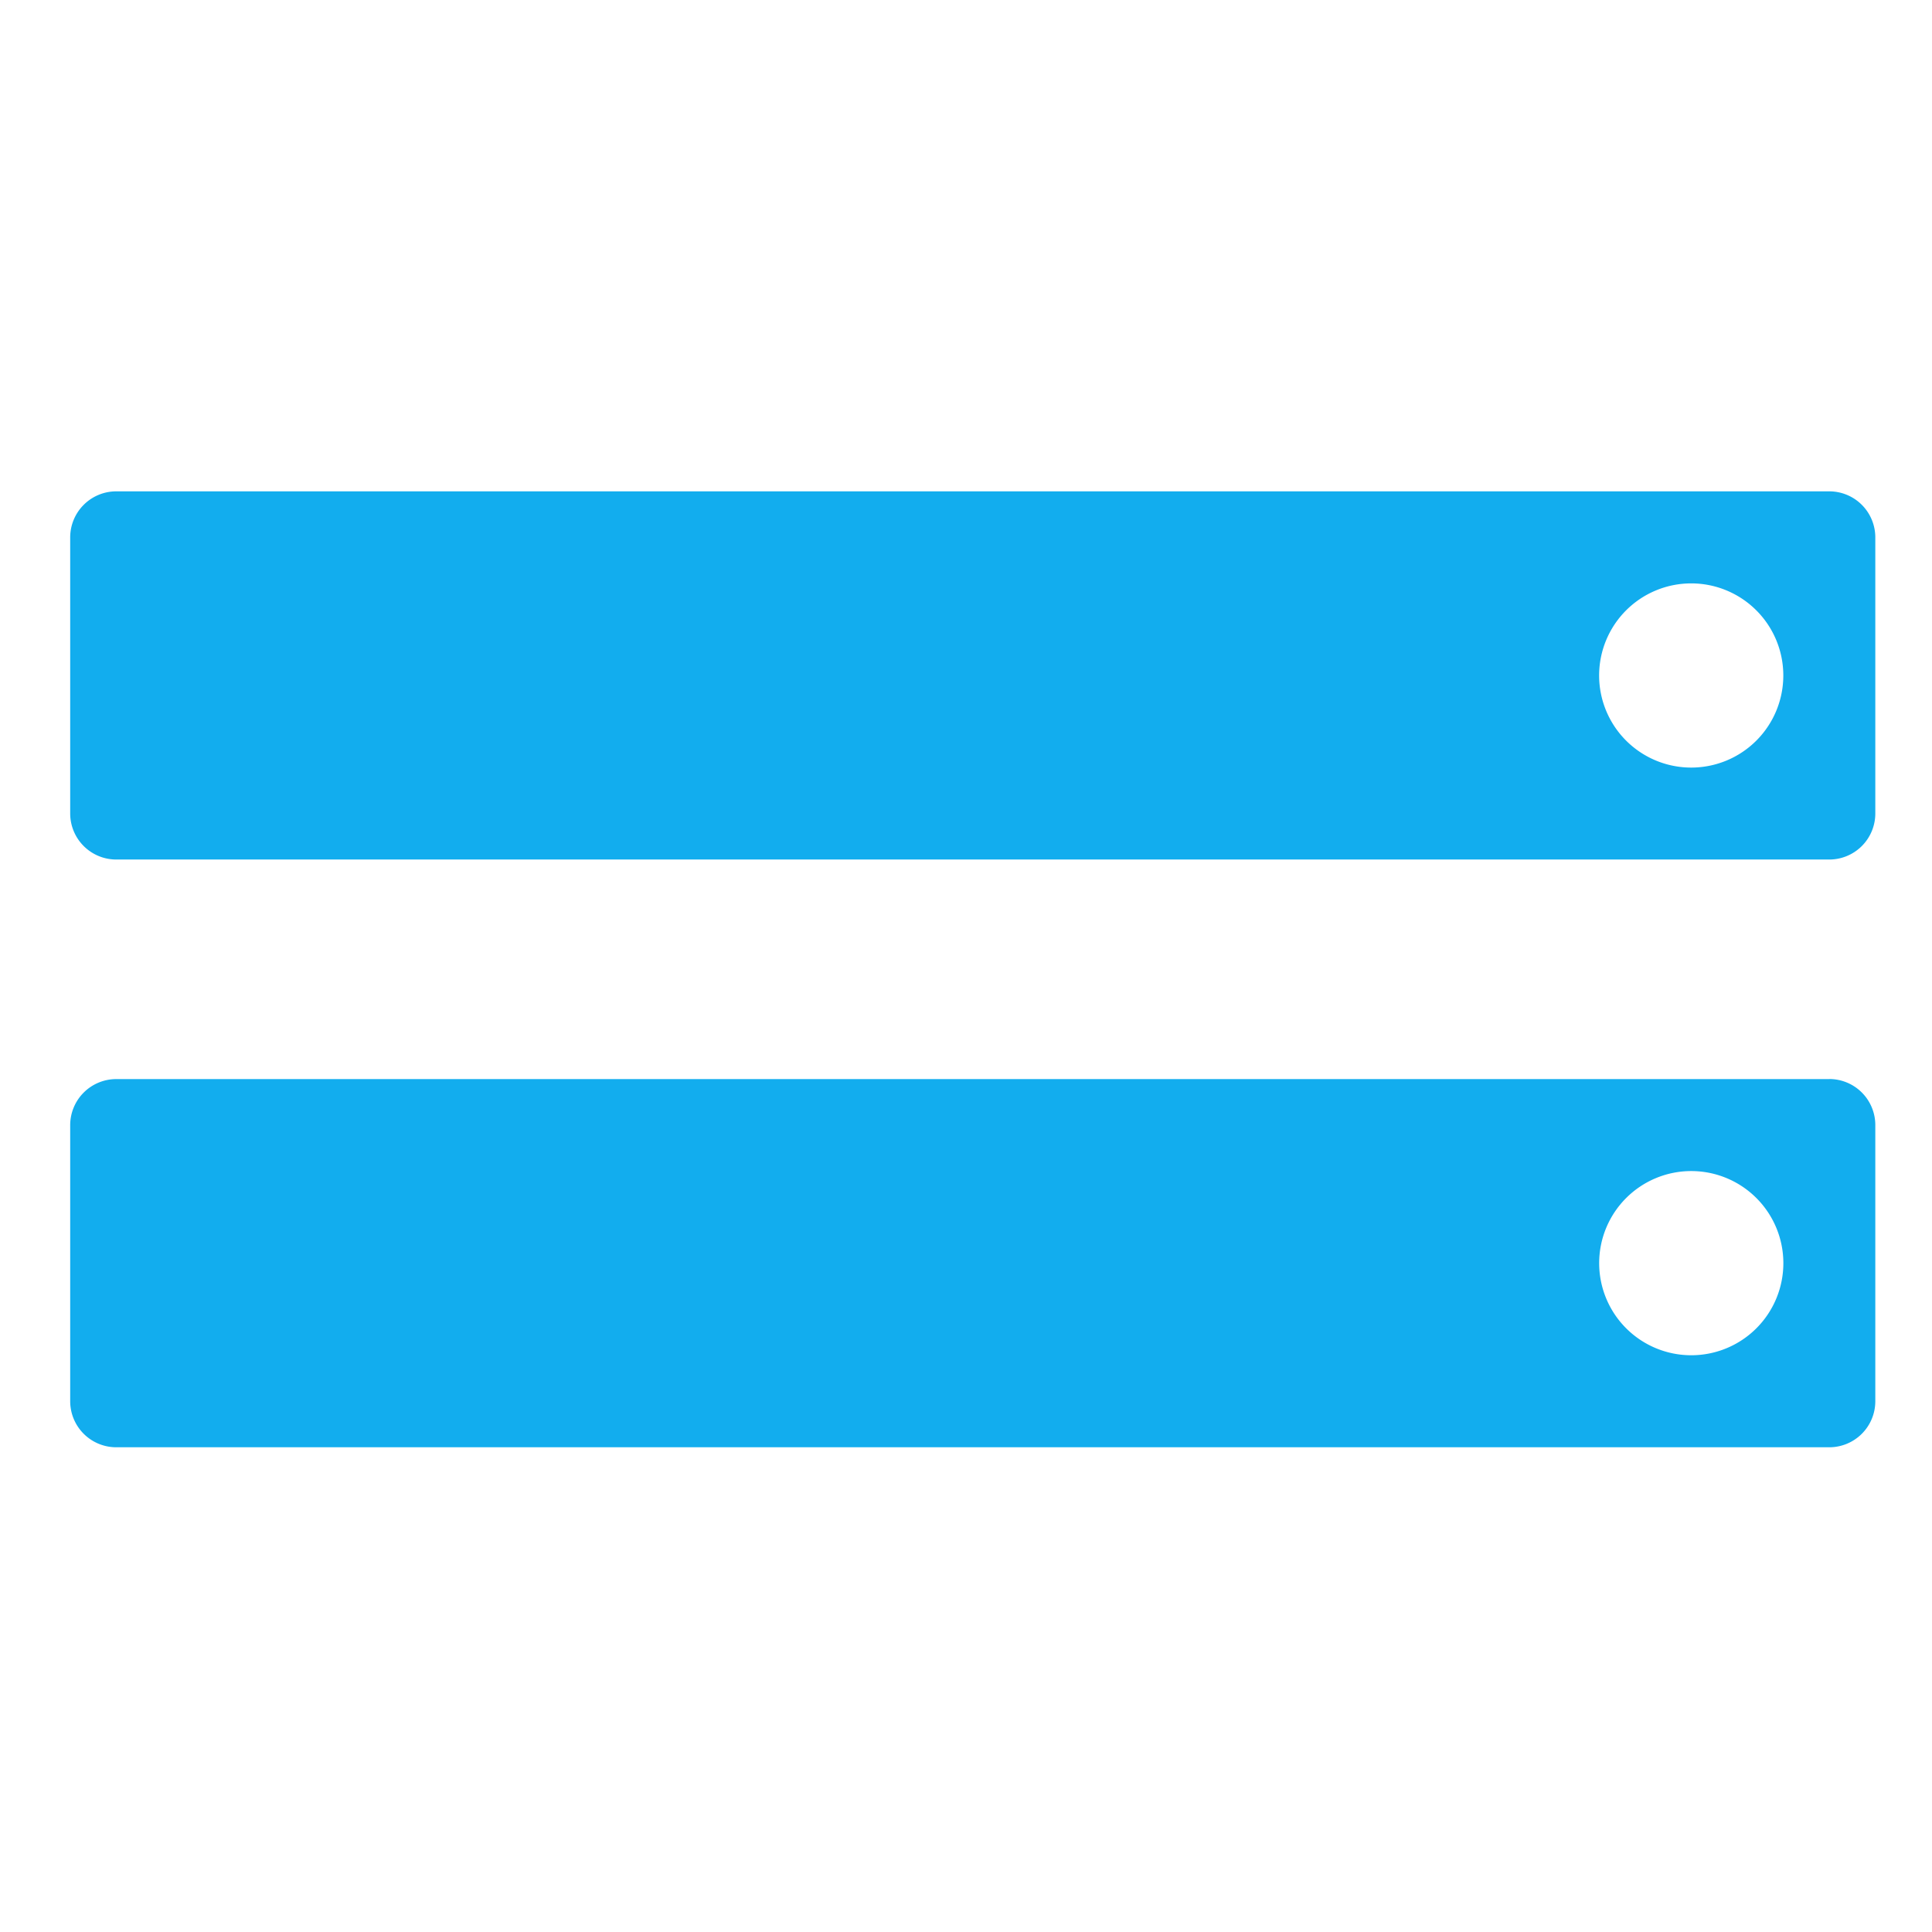 <svg xmlns="http://www.w3.org/2000/svg" xmlns:xlink="http://www.w3.org/1999/xlink" width="82.573" height="82.573" viewBox="0 0 82.573 82.573">
  <defs>
    <clipPath id="clip-path">
      <rect id="Retângulo_769" data-name="Retângulo 769" width="77.15" height="40.853" fill="none"/>
    </clipPath>
  </defs>
  <g id="icon_card_-_storage" data-name="icon card - storage" transform="translate(-2582 2929)">
    <g id="icon-produto_Storage" transform="translate(2585 -2908)">
      <g id="Grupo_2111" data-name="Grupo 2111" transform="translate(0 0)" clip-path="url(#clip-path)">
        <path id="Caminho_1339" data-name="Caminho 1339" d="M75.184,0H1.968A1.969,1.969,0,0,0,0,1.968v11.8a1.969,1.969,0,0,0,1.968,1.968H75.184a1.968,1.968,0,0,0,1.966-1.968V1.968A1.968,1.968,0,0,0,75.184,0m-5.9,11.806A3.936,3.936,0,1,1,73.218,7.87a3.935,3.935,0,0,1-3.936,3.936h0Z" transform="translate(0 0)" fill="#12adee" fill-rule="evenodd"/>
        <path id="Caminho_1340" data-name="Caminho 1340" d="M75.184,13.505H1.968A1.969,1.969,0,0,0,0,15.473v11.8a1.969,1.969,0,0,0,1.968,1.968H75.184A1.968,1.968,0,0,0,77.15,27.27v-11.8a1.968,1.968,0,0,0-1.966-1.968m-5.9,11.806a3.936,3.936,0,1,1,3.936-3.936,3.935,3.935,0,0,1-3.936,3.936h0Z" transform="translate(0 11.615)" fill="#12adee" fill-rule="evenodd"/>
      </g>
    </g>
    <rect id="Retângulo_36472" data-name="Retângulo 36472" width="82.573" height="82.573" transform="translate(2582 -2929)" fill="none"/>
  </g>
</svg>
